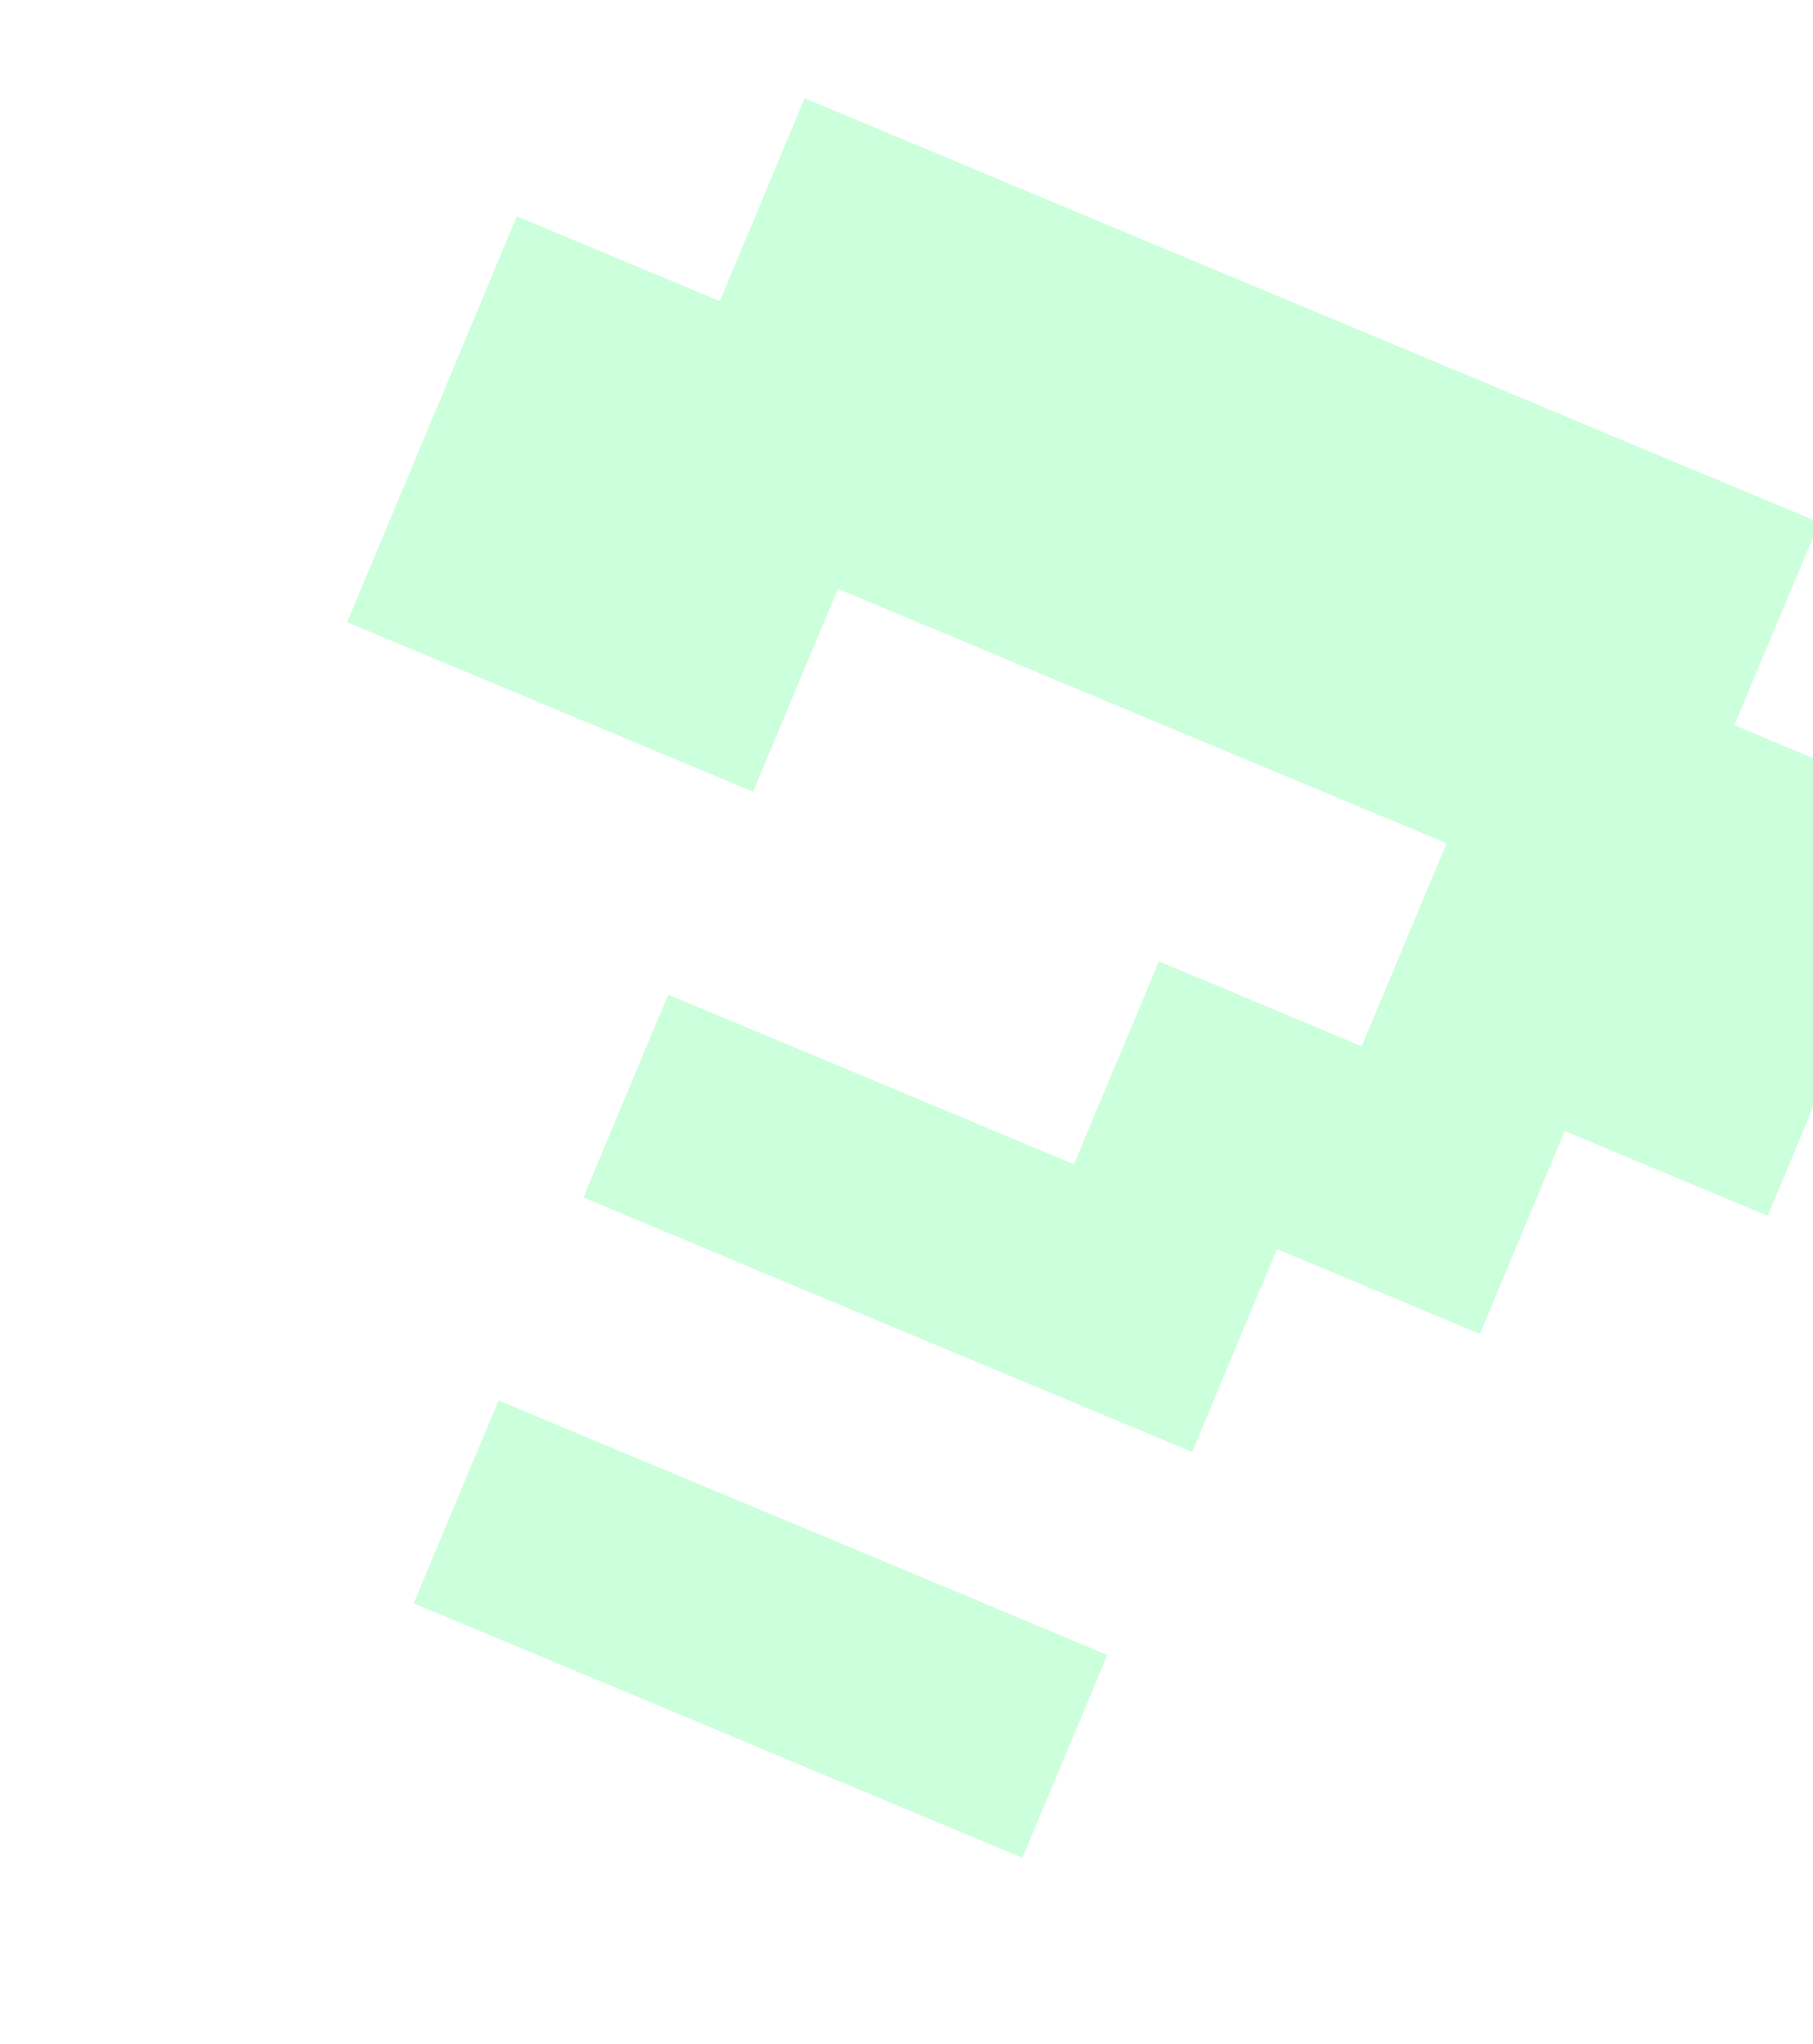 <svg width="102" height="115" viewBox="0 0 102 115" fill="none" xmlns="http://www.w3.org/2000/svg">
<path d="M32.821 67.385L37.593 55.969L60.425 65.514L65.198 54.098L76.614 58.87L81.387 47.454L47.138 33.136L42.366 44.553L19.533 35.008L29.078 12.175L40.495 16.948L45.267 5.532L102.348 29.394L97.575 40.81L108.991 45.583L99.446 68.415L88.03 63.643L83.258 75.059L71.842 70.286L67.069 81.702L32.821 67.385ZM23.276 90.217L28.048 78.801L62.297 93.118L57.524 104.535L23.276 90.217Z" fill="#00FF4E" fill-opacity="0.2"/>
</svg>

